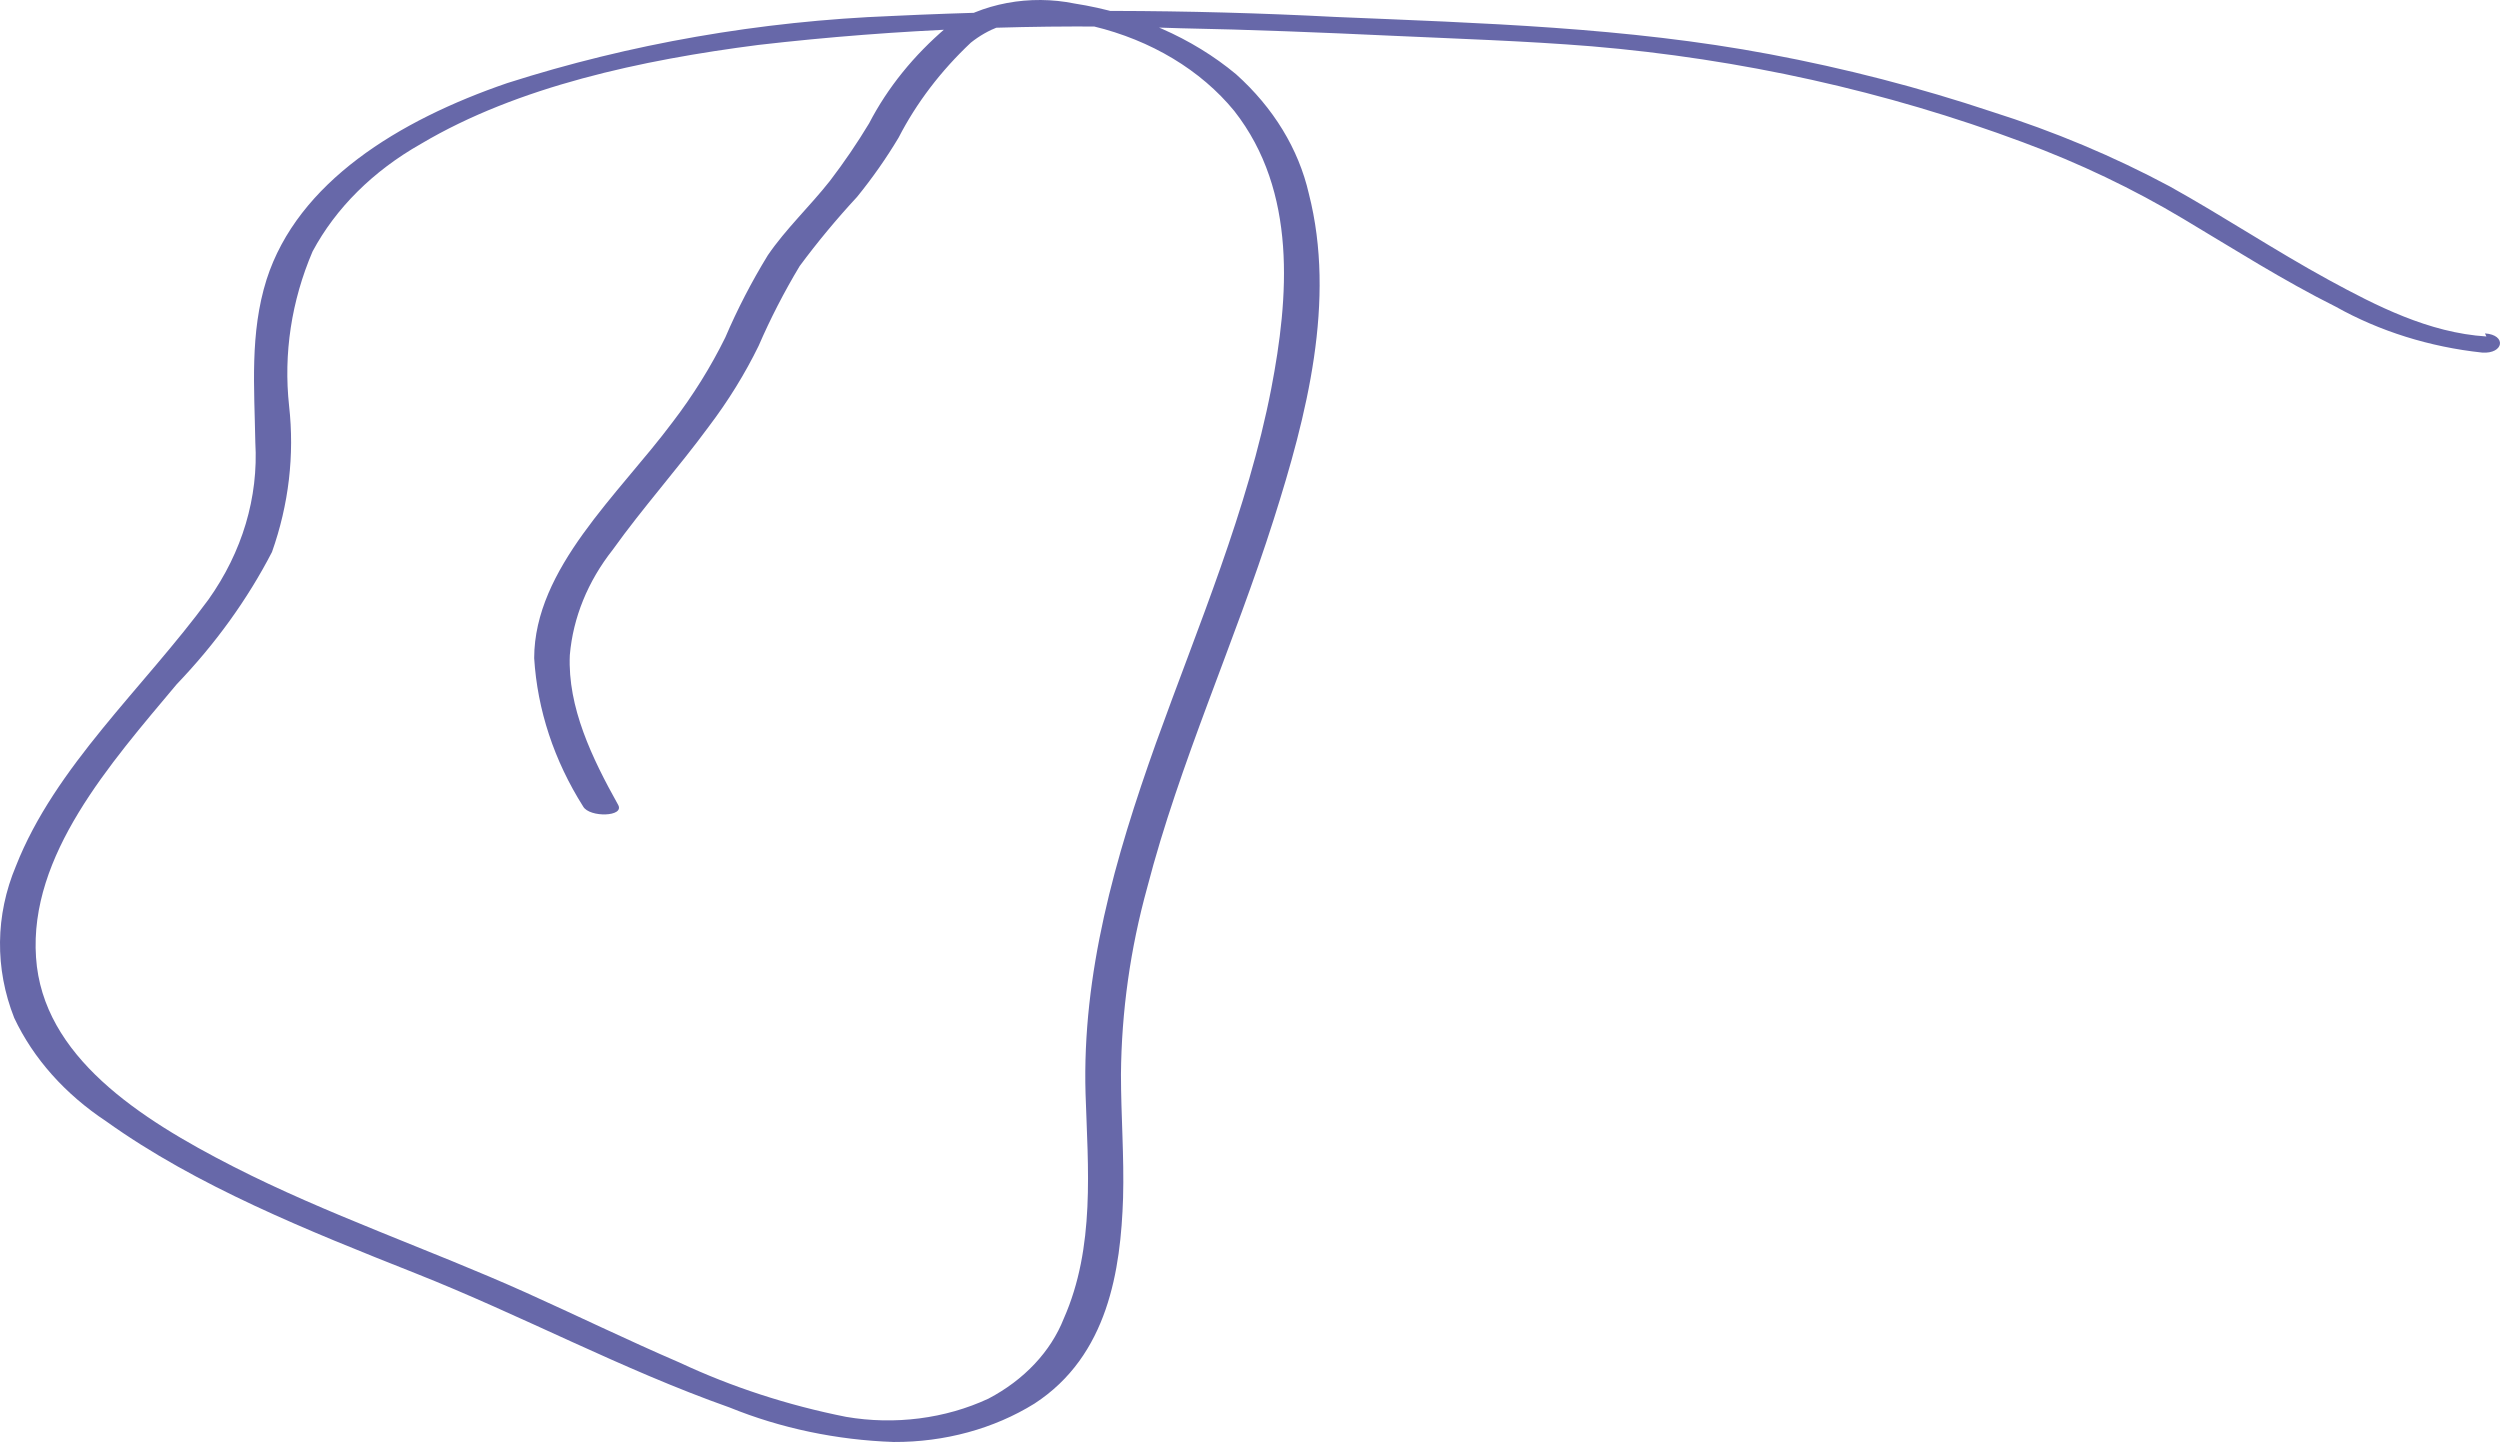 <?xml version="1.0" encoding="UTF-8"?> <svg xmlns="http://www.w3.org/2000/svg" width="367" height="212" viewBox="0 0 367 212" fill="none"> <path d="M365 49.394C356.531 48.859 348.785 44.861 341.899 41.116C333.911 36.752 326.44 31.768 318.487 27.348C310.284 22.956 301.536 19.285 292.391 16.395C281.808 12.863 270.893 10.039 259.752 7.949C238.82 4.007 217.371 3.387 195.99 2.486C174.336 1.355 152.617 1.309 130.955 2.346C111.593 3.1 92.511 6.428 74.457 12.2C58.517 17.662 43.713 26.757 39.134 41.032C36.655 48.887 37.343 56.911 37.481 64.936C37.955 73.013 35.564 81.031 30.595 88.023C21.059 101.003 8.079 112.519 2.329 127.16C-0.692 134.367 -0.776 142.181 2.088 149.431C4.883 155.37 9.537 160.603 15.585 164.607C28.874 174.124 45.193 180.656 60.961 186.906C76.73 193.157 91.19 200.984 107.096 206.615C114.605 209.669 122.817 211.396 131.196 211.683C138.652 211.721 145.915 209.741 151.853 206.052C162.698 199.013 164.523 186.343 164.867 175.869C165.039 169.816 164.557 163.762 164.557 157.709C164.634 148.481 165.927 139.286 168.413 130.285C173.164 111.984 181.221 94.387 186.97 76.282C191.825 61.022 196.163 44.185 192.134 28.418C190.637 21.882 186.941 15.818 181.462 10.905C175.034 5.546 166.757 1.921 157.74 0.516C154.489 -0.145 151.093 -0.171 147.828 0.44C144.562 1.052 141.518 2.283 138.942 4.035C134.136 8.121 130.285 12.892 127.581 18.113C125.838 21.005 123.919 23.824 121.831 26.559C118.905 30.276 115.359 33.598 112.708 37.484C110.32 41.389 108.239 45.414 106.476 49.535C104.345 53.861 101.753 58.025 98.73 61.979C90.811 72.594 78.451 83.434 78.417 96.611C78.885 104.212 81.339 111.643 85.612 118.403C86.542 120.036 91.741 119.924 90.742 118.15C86.921 111.308 83.306 103.819 83.65 96.16C84.125 90.656 86.293 85.34 89.95 80.703C94.357 74.537 99.556 68.737 104.066 62.599C106.914 58.837 109.356 54.881 111.365 50.773C113.094 46.777 115.106 42.866 117.39 39.061C119.986 35.556 122.802 32.164 125.825 28.896C128.087 26.109 130.123 23.203 131.919 20.196C134.528 15.12 138.107 10.416 142.523 6.259C147.618 2.205 154.022 2.177 160.529 3.866C168.978 5.902 176.288 10.296 181.186 16.283C190.482 28.136 189.174 43.763 186.626 57.024C183.183 74.818 175.884 91.881 169.687 109.112C163.662 126.005 158.842 142.899 159.358 160.552C159.703 171.392 160.804 183.077 156.157 193.579C154.244 198.42 150.339 202.57 145.105 205.32C138.772 208.268 131.339 209.219 124.207 207.995C115.641 206.292 107.412 203.609 99.763 200.027C92.119 196.733 84.717 193.129 77.143 189.722C62.958 183.359 48.016 178.291 34.245 171.252C20.473 164.213 6.254 155.062 5.29 140.562C4.257 125.555 16.135 112.153 25.948 100.44C31.634 94.507 36.335 87.984 39.925 81.041C42.393 74.08 43.245 66.803 42.439 59.586C41.605 51.917 42.779 44.19 45.882 36.921C49.286 30.549 54.794 25.08 61.788 21.125C76.007 12.679 94.254 8.793 111.33 6.597C131.852 4.232 152.597 3.412 173.302 4.148C183.631 4.345 193.959 4.767 204.288 5.246C214.065 5.696 223.878 6.006 233.621 6.794C255.521 8.64 276.907 13.396 296.935 20.872C305.25 23.952 313.153 27.726 320.519 32.134C327.887 36.527 335.117 41.144 342.897 45.03C349.31 48.626 356.671 50.932 364.381 51.759C367.548 51.984 368.03 49.169 364.794 48.943L365 49.394Z" fill="#6768A9"></path> </svg> 